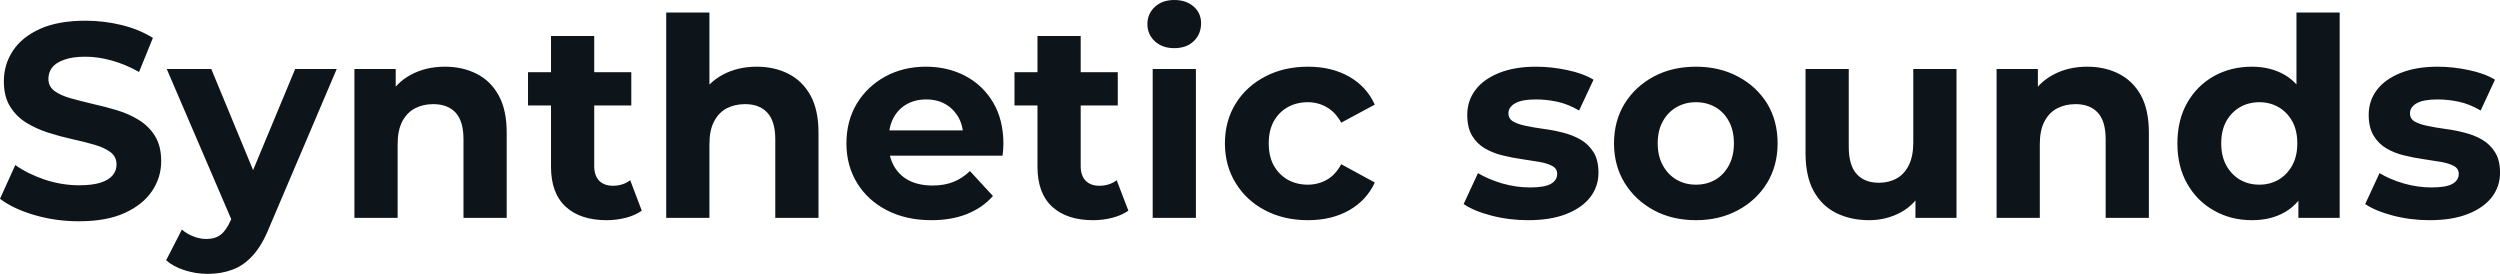 <svg fill="#0d141a" viewBox="0 0 207.667 22.747" height="100%" width="100%" xmlns="http://www.w3.org/2000/svg"><path preserveAspectRatio="none" d="M6.55 18.38L6.55 18.38Q4.62 18.38 2.85 17.86Q1.08 17.34 0 16.51L0 16.51L1.27 13.71Q2.30 14.44 3.71 14.92Q5.13 15.39 6.58 15.39L6.58 15.39Q7.68 15.39 8.36 15.17Q9.04 14.95 9.36 14.56Q9.68 14.17 9.68 13.66L9.68 13.66Q9.68 13.02 9.18 12.64Q8.67 12.26 7.84 12.02Q7.01 11.78 6.01 11.56Q5.01 11.34 4.01 11.02Q3.01 10.70 2.18 10.19Q1.36 9.68 0.84 8.85Q0.32 8.03 0.32 6.74L0.32 6.74Q0.32 5.36 1.07 4.22Q1.82 3.08 3.32 2.40Q4.83 1.72 7.11 1.72L7.11 1.72Q8.63 1.72 10.10 2.08Q11.57 2.44 12.70 3.15L12.70 3.15L11.55 5.98Q10.42 5.34 9.29 5.03Q8.16 4.71 7.08 4.71L7.08 4.71Q6.00 4.71 5.31 4.97Q4.62 5.22 4.32 5.62Q4.02 6.03 4.02 6.55L4.02 6.55Q4.02 7.18 4.53 7.56Q5.04 7.93 5.86 8.16Q6.69 8.39 7.69 8.63Q8.69 8.85 9.69 9.15Q10.70 9.45 11.52 9.96Q12.35 10.46 12.87 11.29Q13.39 12.12 13.39 13.39L13.39 13.39Q13.39 14.74 12.63 15.87Q11.87 17.00 10.36 17.69Q8.86 18.38 6.55 18.38ZM17.25 22.75L17.25 22.75Q16.28 22.75 15.34 22.45Q14.40 22.15 13.80 21.62L13.80 21.62L15.11 19.07Q15.52 19.43 16.07 19.64Q16.61 19.85 17.13 19.85L17.13 19.85Q17.89 19.85 18.34 19.49Q18.79 19.14 19.16 18.31L19.16 18.31L19.80 16.79L20.08 16.40L24.52 5.73L27.97 5.73L22.38 18.86Q21.78 20.36 21.01 21.21Q20.24 22.06 19.31 22.40Q18.38 22.75 17.25 22.75ZM21.83 16.08L19.37 18.58L13.85 5.73L17.55 5.73L21.83 16.08ZM36.96 5.54L36.96 5.54Q38.43 5.54 39.59 6.13Q40.76 6.72 41.42 7.92Q42.09 9.13 42.09 11.02L42.09 11.02L42.09 18.10L38.50 18.10L38.50 11.57Q38.50 10.07 37.85 9.36Q37.19 8.65 35.99 8.65L35.99 8.65Q35.14 8.65 34.47 9.00Q33.79 9.36 33.41 10.10Q33.03 10.83 33.03 11.98L33.03 11.98L33.03 18.10L29.44 18.10L29.44 5.73L32.87 5.73L32.87 9.15L32.22 8.12Q32.89 6.88 34.13 6.21Q35.37 5.54 36.96 5.54ZM50.39 18.29L50.39 18.29Q48.21 18.29 46.99 17.17Q45.77 16.05 45.77 13.85L45.77 13.85L45.77 2.99L49.36 2.99L49.36 13.80Q49.36 14.58 49.77 15.01Q50.19 15.43 50.90 15.43L50.90 15.43Q51.75 15.43 52.35 14.97L52.35 14.97L53.31 17.50Q52.76 17.89 51.99 18.09Q51.22 18.29 50.39 18.29ZM52.44 8.76L43.86 8.76L43.86 6.00L52.44 6.00L52.44 8.76ZM62.86 5.54L62.86 5.54Q64.33 5.54 65.49 6.13Q66.65 6.72 67.32 7.92Q67.99 9.13 67.99 11.02L67.99 11.02L67.99 18.10L64.40 18.10L64.40 11.57Q64.40 10.07 63.74 9.36Q63.09 8.65 61.89 8.65L61.89 8.65Q61.04 8.65 60.36 9.00Q59.69 9.36 59.31 10.10Q58.93 10.83 58.93 11.98L58.93 11.98L58.93 18.10L55.34 18.10L55.34 1.04L58.93 1.04L58.93 9.15L58.12 8.12Q58.79 6.88 60.03 6.21Q61.27 5.54 62.86 5.54ZM77.37 18.29L77.37 18.29Q75.26 18.29 73.66 17.46Q72.06 16.63 71.19 15.19Q70.31 13.75 70.31 11.91L70.31 11.91Q70.31 10.05 71.17 8.61Q72.04 7.18 73.53 6.36Q75.03 5.54 76.91 5.54L76.91 5.54Q78.73 5.54 80.19 6.31Q81.65 7.08 82.50 8.52Q83.35 9.96 83.35 11.96L83.35 11.96Q83.35 12.17 83.33 12.43Q83.31 12.70 83.28 12.93L83.28 12.93L73.23 12.93L73.23 10.83L81.40 10.83L80.02 11.45Q80.02 10.49 79.63 9.77Q79.23 9.06 78.55 8.66Q77.86 8.26 76.94 8.26L76.94 8.26Q76.02 8.26 75.31 8.66Q74.61 9.06 74.22 9.79Q73.83 10.51 73.83 11.50L73.83 11.50L73.83 12.05Q73.83 13.06 74.28 13.83Q74.73 14.60 75.54 15.01Q76.36 15.41 77.46 15.41L77.46 15.41Q78.45 15.41 79.20 15.11Q79.95 14.81 80.57 14.21L80.57 14.21L82.48 16.28Q81.63 17.25 80.34 17.77Q79.05 18.29 77.37 18.29ZM90.80 18.29L90.80 18.29Q88.62 18.29 87.40 17.17Q86.18 16.05 86.18 13.85L86.18 13.85L86.18 2.99L89.77 2.99L89.77 13.80Q89.77 14.58 90.18 15.01Q90.60 15.43 91.31 15.43L91.31 15.43Q92.16 15.43 92.76 14.97L92.76 14.97L93.73 17.50Q93.17 17.89 92.40 18.09Q91.63 18.29 90.80 18.29ZM92.85 8.76L84.27 8.76L84.27 6.00L92.85 6.00L92.85 8.76ZM99.34 18.10L95.75 18.10L95.75 5.73L99.34 5.73L99.34 18.10ZM97.54 4.00L97.54 4.00Q96.55 4.00 95.93 3.43Q95.31 2.85 95.31 2.00L95.31 2.00Q95.31 1.15 95.93 0.57Q96.55 0 97.54 0L97.54 0Q98.53 0 99.15 0.54Q99.77 1.08 99.77 1.93L99.77 1.93Q99.77 2.83 99.16 3.42Q98.56 4.00 97.54 4.00ZM108.65 18.29L108.65 18.29Q106.65 18.29 105.09 17.47Q103.52 16.65 102.64 15.20Q101.75 13.75 101.75 11.91L101.75 11.91Q101.75 10.05 102.64 8.61Q103.52 7.18 105.09 6.36Q106.65 5.54 108.65 5.54L108.65 5.54Q110.61 5.54 112.06 6.36Q113.51 7.18 114.20 8.69L114.20 8.69L111.41 10.19Q110.93 9.31 110.20 8.90Q109.48 8.49 108.63 8.49L108.63 8.49Q107.71 8.49 106.97 8.90Q106.24 9.31 105.81 10.07Q105.39 10.83 105.39 11.91L105.39 11.91Q105.39 12.99 105.81 13.75Q106.24 14.51 106.97 14.93Q107.71 15.34 108.63 15.34L108.63 15.34Q109.48 15.34 110.20 14.94Q110.93 14.54 111.41 13.64L111.41 13.64L114.20 15.16Q113.51 16.65 112.06 17.47Q110.61 18.29 108.65 18.29ZM126.94 18.29L126.94 18.29Q125.35 18.29 123.89 17.91Q122.43 17.53 121.58 16.95L121.58 16.95L122.77 14.38Q123.63 14.90 124.79 15.24Q125.95 15.57 127.08 15.57L127.08 15.57Q128.32 15.57 128.83 15.27Q129.35 14.97 129.35 14.44L129.35 14.44Q129.35 14.01 128.95 13.79Q128.55 13.57 127.88 13.45Q127.21 13.34 126.42 13.22Q125.63 13.11 124.82 12.91Q124.02 12.72 123.35 12.33Q122.68 11.94 122.28 11.27Q121.88 10.60 121.88 9.54L121.88 9.54Q121.88 8.37 122.56 7.47Q123.23 6.58 124.52 6.06Q125.81 5.54 127.60 5.54L127.60 5.54Q128.87 5.54 130.18 5.82Q131.49 6.09 132.37 6.62L132.37 6.62L131.17 9.18Q130.27 8.65 129.36 8.45Q128.46 8.26 127.60 8.26L127.60 8.26Q126.41 8.26 125.86 8.58Q125.30 8.90 125.30 9.41L125.30 9.41Q125.30 9.87 125.71 10.10Q126.11 10.33 126.78 10.46Q127.44 10.60 128.24 10.71Q129.03 10.81 129.84 11.02Q130.64 11.22 131.30 11.60Q131.95 11.98 132.37 12.64Q132.78 13.29 132.78 14.35L132.78 14.35Q132.78 15.50 132.09 16.39Q131.40 17.27 130.10 17.78Q128.80 18.29 126.94 18.29ZM140.88 18.29L140.88 18.29Q138.90 18.29 137.37 17.46Q135.84 16.63 134.95 15.19Q134.07 13.75 134.07 11.91L134.07 11.91Q134.07 10.05 134.95 8.61Q135.84 7.18 137.37 6.36Q138.90 5.54 140.88 5.54L140.88 5.54Q142.83 5.54 144.37 6.36Q145.91 7.18 146.79 8.60Q147.66 10.03 147.66 11.91L147.66 11.91Q147.66 13.75 146.79 15.19Q145.91 16.63 144.37 17.46Q142.83 18.29 140.88 18.29ZM140.88 15.34L140.88 15.34Q141.77 15.34 142.49 14.93Q143.20 14.51 143.61 13.74Q144.03 12.97 144.03 11.91L144.03 11.91Q144.03 10.83 143.61 10.07Q143.20 9.31 142.49 8.90Q141.77 8.49 140.88 8.49L140.88 8.49Q139.98 8.49 139.27 8.90Q138.55 9.31 138.13 10.07Q137.70 10.83 137.70 11.91L137.70 11.91Q137.70 12.97 138.13 13.74Q138.55 14.51 139.27 14.93Q139.98 15.34 140.88 15.34ZM155.27 18.29L155.27 18.29Q153.73 18.29 152.52 17.69Q151.32 17.09 150.65 15.86Q149.98 14.63 149.98 12.72L149.98 12.72L149.98 5.73L153.57 5.73L153.57 12.19Q153.57 13.73 154.23 14.46Q154.88 15.18 156.08 15.18L156.08 15.18Q156.91 15.18 157.55 14.82Q158.19 14.47 158.56 13.72Q158.93 12.97 158.93 11.84L158.93 11.84L158.93 5.73L162.52 5.73L162.52 18.10L159.11 18.10L159.11 14.70L159.74 15.69Q159.11 16.97 157.91 17.63Q156.70 18.29 155.27 18.29ZM173.37 5.54L173.37 5.54Q174.85 5.54 176.01 6.13Q177.17 6.72 177.84 7.92Q178.50 9.13 178.50 11.02L178.50 11.02L178.50 18.10L174.91 18.10L174.91 11.57Q174.91 10.07 174.26 9.36Q173.60 8.65 172.41 8.65L172.41 8.65Q171.56 8.65 170.88 9.00Q170.20 9.36 169.82 10.10Q169.44 10.83 169.44 11.98L169.44 11.98L169.44 18.10L165.85 18.10L165.85 5.73L169.28 5.73L169.28 9.15L168.64 8.12Q169.30 6.88 170.55 6.21Q171.79 5.54 173.37 5.54ZM187.06 18.29L187.06 18.29Q185.31 18.29 183.91 17.49Q182.50 16.70 181.69 15.27Q180.87 13.85 180.87 11.91L180.87 11.91Q180.87 9.96 181.69 8.53Q182.50 7.11 183.91 6.32Q185.31 5.54 187.06 5.54L187.06 5.54Q188.62 5.54 189.80 6.23Q190.97 6.92 191.61 8.33Q192.26 9.73 192.26 11.91L192.26 11.91Q192.26 14.08 191.64 15.49Q191.02 16.90 189.85 17.59Q188.69 18.29 187.06 18.29ZM187.68 15.34L187.68 15.34Q188.55 15.34 189.27 14.93Q189.98 14.51 190.41 13.74Q190.83 12.97 190.83 11.91L190.83 11.91Q190.83 10.83 190.41 10.07Q189.98 9.31 189.27 8.90Q188.55 8.49 187.68 8.49L187.68 8.49Q186.78 8.49 186.07 8.90Q185.36 9.31 184.93 10.07Q184.51 10.83 184.51 11.91L184.51 11.91Q184.51 12.97 184.93 13.74Q185.36 14.51 186.07 14.93Q186.78 15.34 187.68 15.34ZM194.35 18.10L190.92 18.10L190.92 15.57L190.99 11.89L190.76 8.23L190.76 1.04L194.35 1.04L194.35 18.10ZM201.82 18.29L201.82 18.29Q200.24 18.29 198.78 17.91Q197.32 17.53 196.47 16.95L196.47 16.95L197.66 14.38Q198.51 14.90 199.67 15.24Q200.84 15.57 201.96 15.57L201.96 15.57Q203.21 15.57 203.72 15.27Q204.24 14.97 204.24 14.44L204.24 14.44Q204.24 14.01 203.84 13.79Q203.44 13.57 202.77 13.45Q202.10 13.34 201.31 13.22Q200.51 13.11 199.71 12.91Q198.90 12.72 198.24 12.33Q197.57 11.94 197.17 11.27Q196.76 10.60 196.76 9.54L196.76 9.54Q196.76 8.37 197.44 7.47Q198.12 6.58 199.41 6.06Q200.70 5.54 202.49 5.54L202.49 5.54Q203.76 5.54 205.07 5.82Q206.38 6.09 207.25 6.62L207.25 6.62L206.06 9.18Q205.16 8.65 204.25 8.45Q203.34 8.26 202.49 8.26L202.49 8.26Q201.30 8.26 200.74 8.58Q200.19 8.90 200.19 9.41L200.19 9.41Q200.19 9.87 200.59 10.10Q201.00 10.33 201.66 10.46Q202.33 10.60 203.12 10.71Q203.92 10.81 204.72 11.02Q205.53 11.22 206.18 11.60Q206.84 11.98 207.25 12.64Q207.67 13.29 207.67 14.35L207.67 14.35Q207.67 15.50 206.98 16.39Q206.29 17.27 204.99 17.78Q203.69 18.29 201.82 18.29Z"></path></svg>